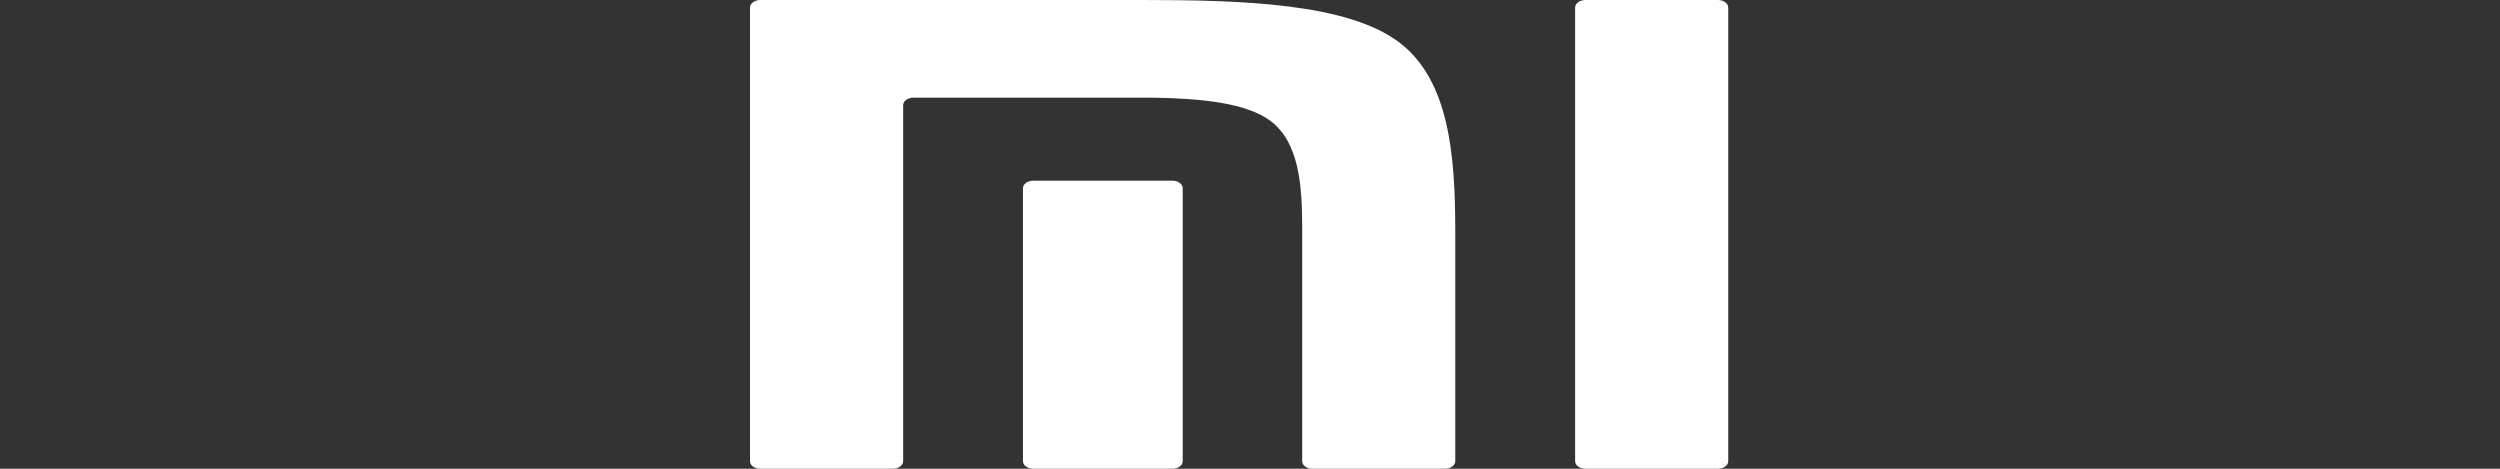 <svg width="64" height="12" fill="none" xmlns="http://www.w3.org/2000/svg"><rect width="100%" height="100%" fill="#333333" stroke="none"/><path d="M43.98 0c.144 0 .263.087.263.194v11.613c0 .106-.12.193-.263.193h-3.393c-.146 0-.264-.087-.264-.193V.194c0-.107.118-.194.264-.194h3.393ZM29.256 0c2.56 0 5.236.088 6.556 1.079 1.297.974 1.438 2.915 1.443 4.8v5.928c0 .106-.118.193-.263.193H33.6c-.146 0-.264-.087-.264-.193v-6.03c-.004-1.052-.085-2.134-.809-2.679-.623-.469-1.785-.576-2.994-.598h-6.15c-.144 0-.262.087-.262.192v9.115c0 .106-.12.193-.265.193h-3.394c-.145 0-.262-.087-.262-.193V.194c0-.107.117-.194.262-.194h9.794Zm.76 4.625c.144 0 .261.087.261.193v6.99c0 .105-.117.192-.262.192h-3.563c-.147 0-.264-.087-.264-.193V4.818c0-.106.117-.193.264-.193h3.563Z" fill="#fff"/></svg>